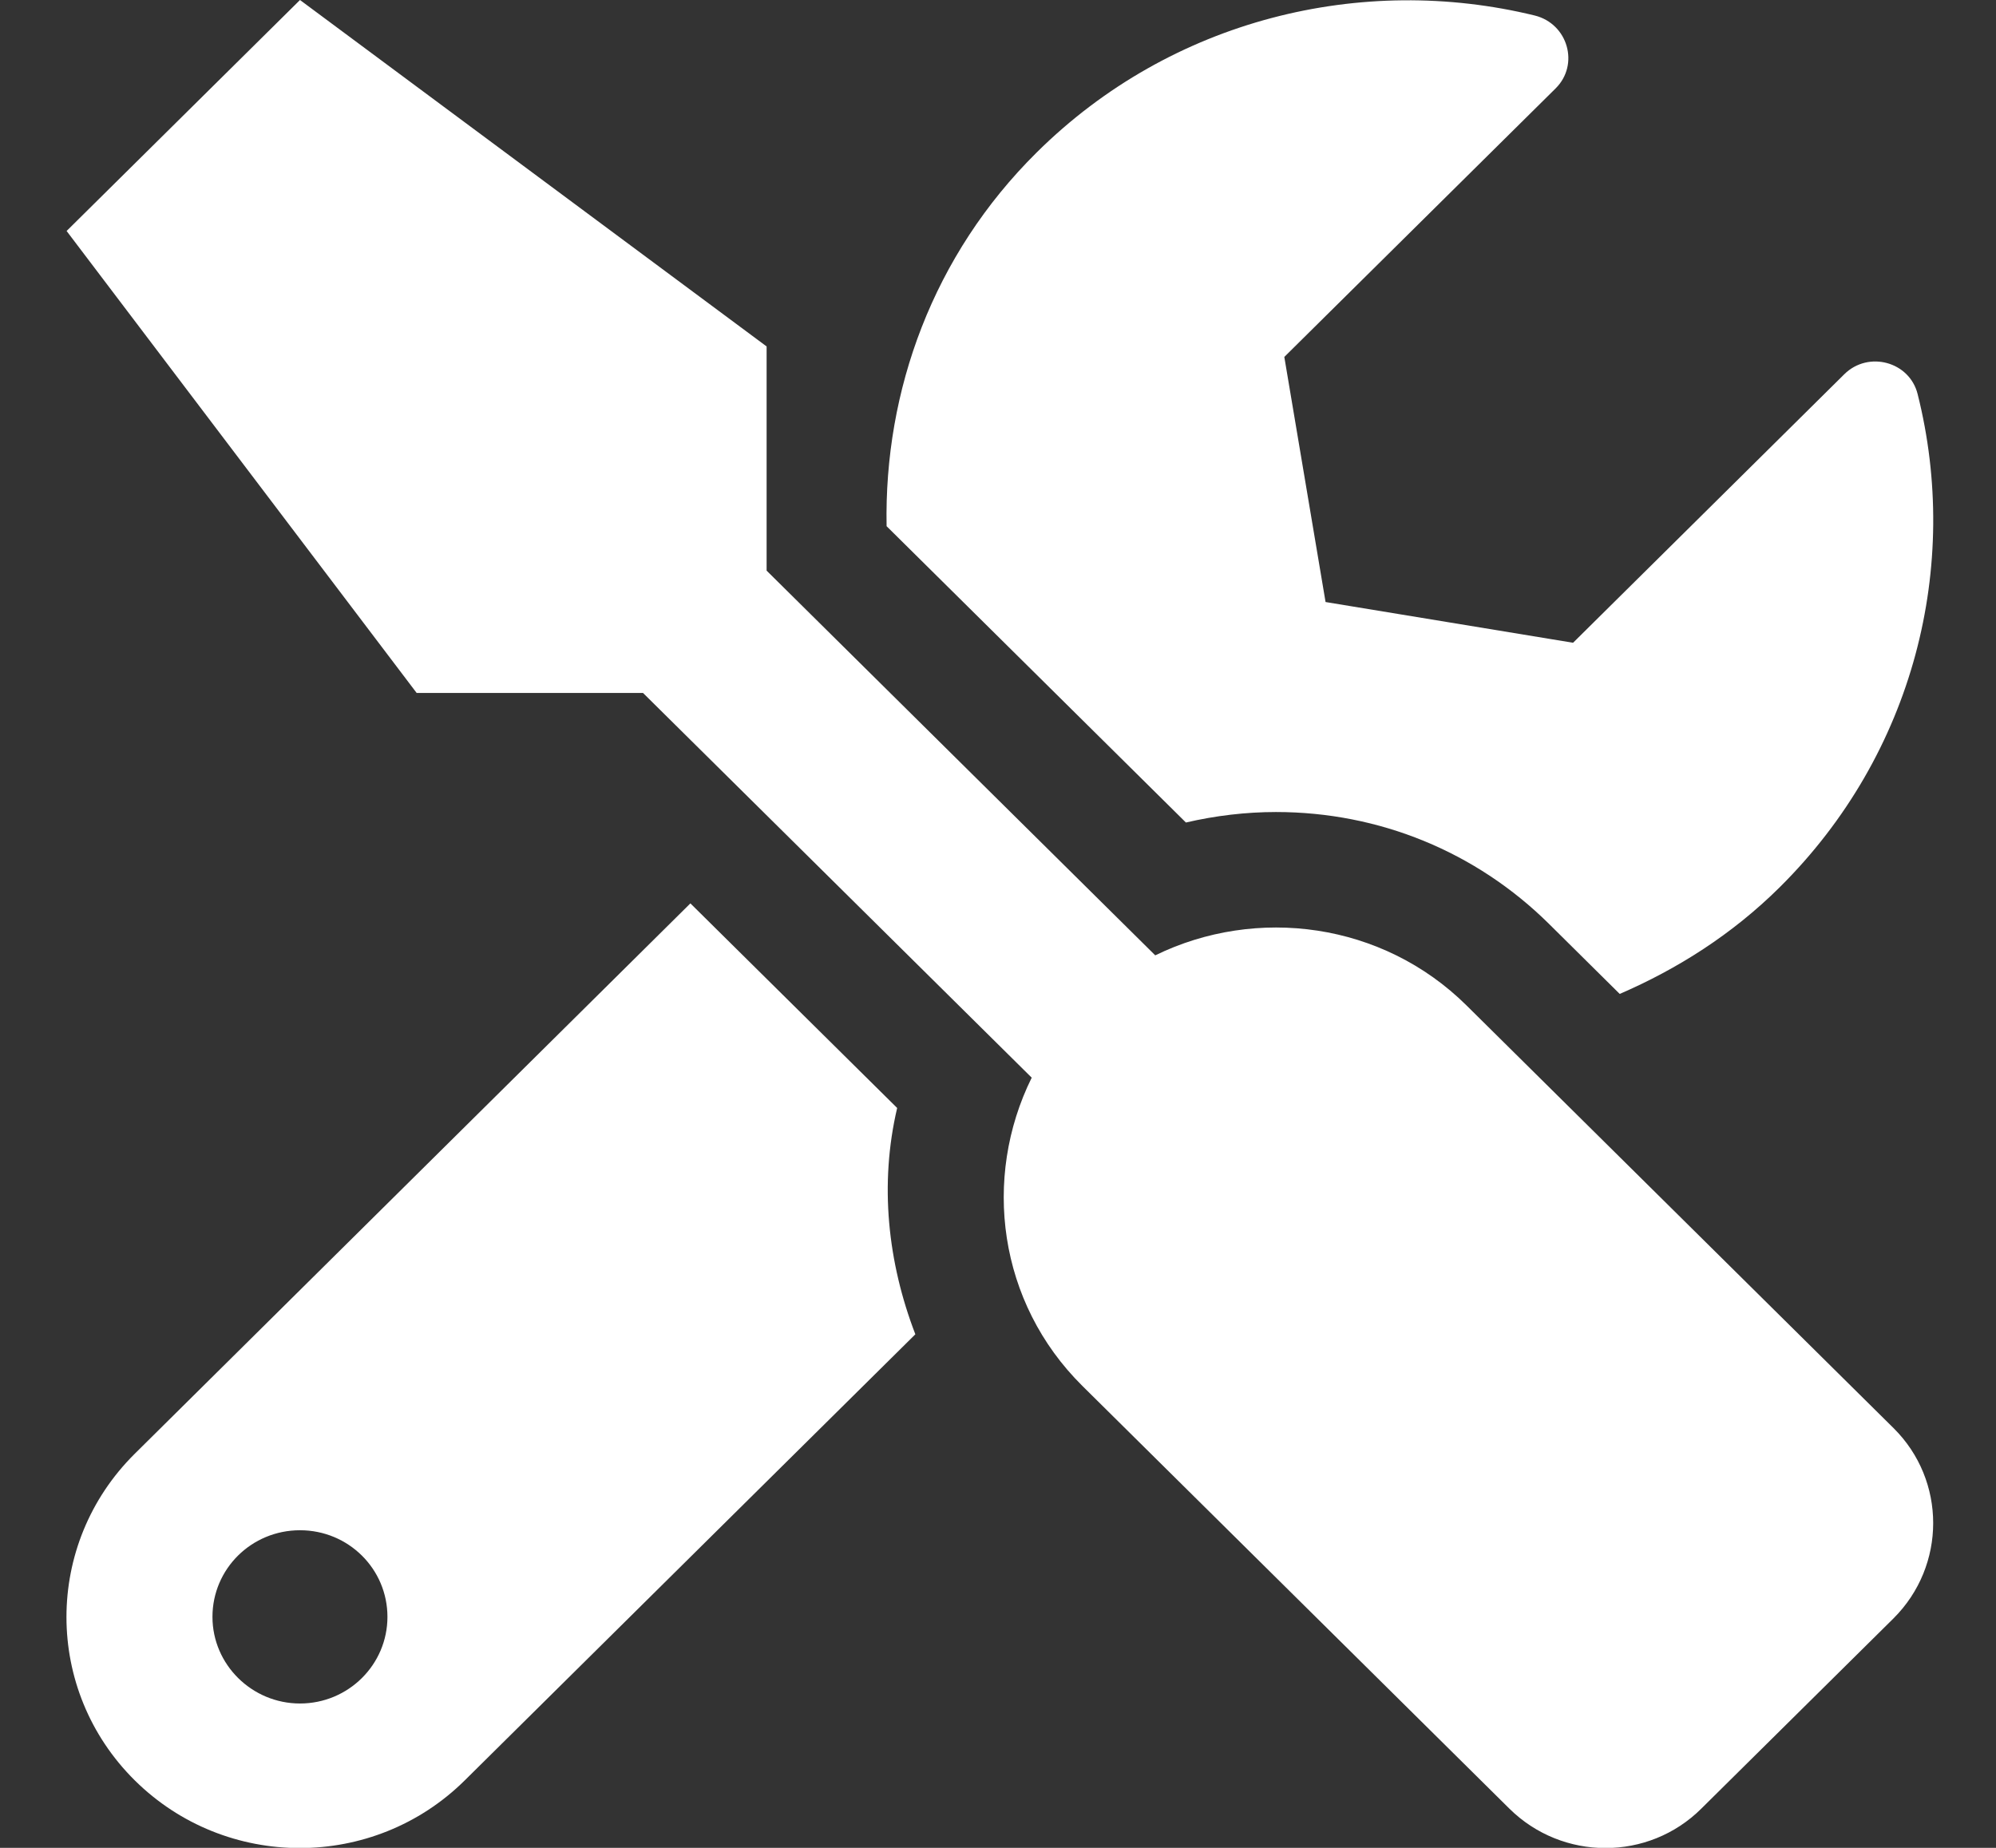 <svg width="27" height="25" viewBox="0 0 27 25" fill="none" xmlns="http://www.w3.org/2000/svg">
<rect x="0" y="0" width="27" height="25" fill="#333333" stroke="none"/>
<path d="M25.614 19.321L19.839 13.604C18.7 12.476 16.998 12.256 15.627 12.925L10.37 7.72V4.687L4.058 -3.05176e-05L0.901 3.125L5.636 9.375H8.698L13.956 14.58C13.285 15.938 13.502 17.622 14.641 18.75L20.416 24.468C21.136 25.181 22.3 25.181 23.015 24.468L25.614 21.895C26.329 21.182 26.329 20.029 25.614 19.321ZM17.26 10.986C18.655 10.986 19.967 11.523 20.954 12.5L21.91 13.447C22.69 13.11 23.43 12.642 24.071 12.007C25.9 10.195 26.522 7.646 25.94 5.332C25.831 4.893 25.274 4.741 24.948 5.063L21.279 8.696L17.931 8.145L17.373 4.829L21.043 1.196C21.368 0.874 21.21 0.322 20.761 0.21C18.424 -0.361 15.849 0.254 14.025 2.061C12.619 3.452 11.958 5.288 11.993 7.119L16.042 11.128C16.441 11.035 16.855 10.986 17.26 10.986ZM12.136 14.99L9.339 12.222L1.823 19.668C0.591 20.889 0.591 22.866 1.823 24.087C3.056 25.308 5.054 25.308 6.287 24.087L12.382 18.052C12.008 17.08 11.894 16.02 12.136 14.99ZM4.058 23.047C3.407 23.047 2.874 22.52 2.874 21.875C2.874 21.226 3.402 20.703 4.058 20.703C4.713 20.703 5.241 21.226 5.241 21.875C5.241 22.52 4.713 23.047 4.058 23.047Z" fill="white"/>
</svg>
